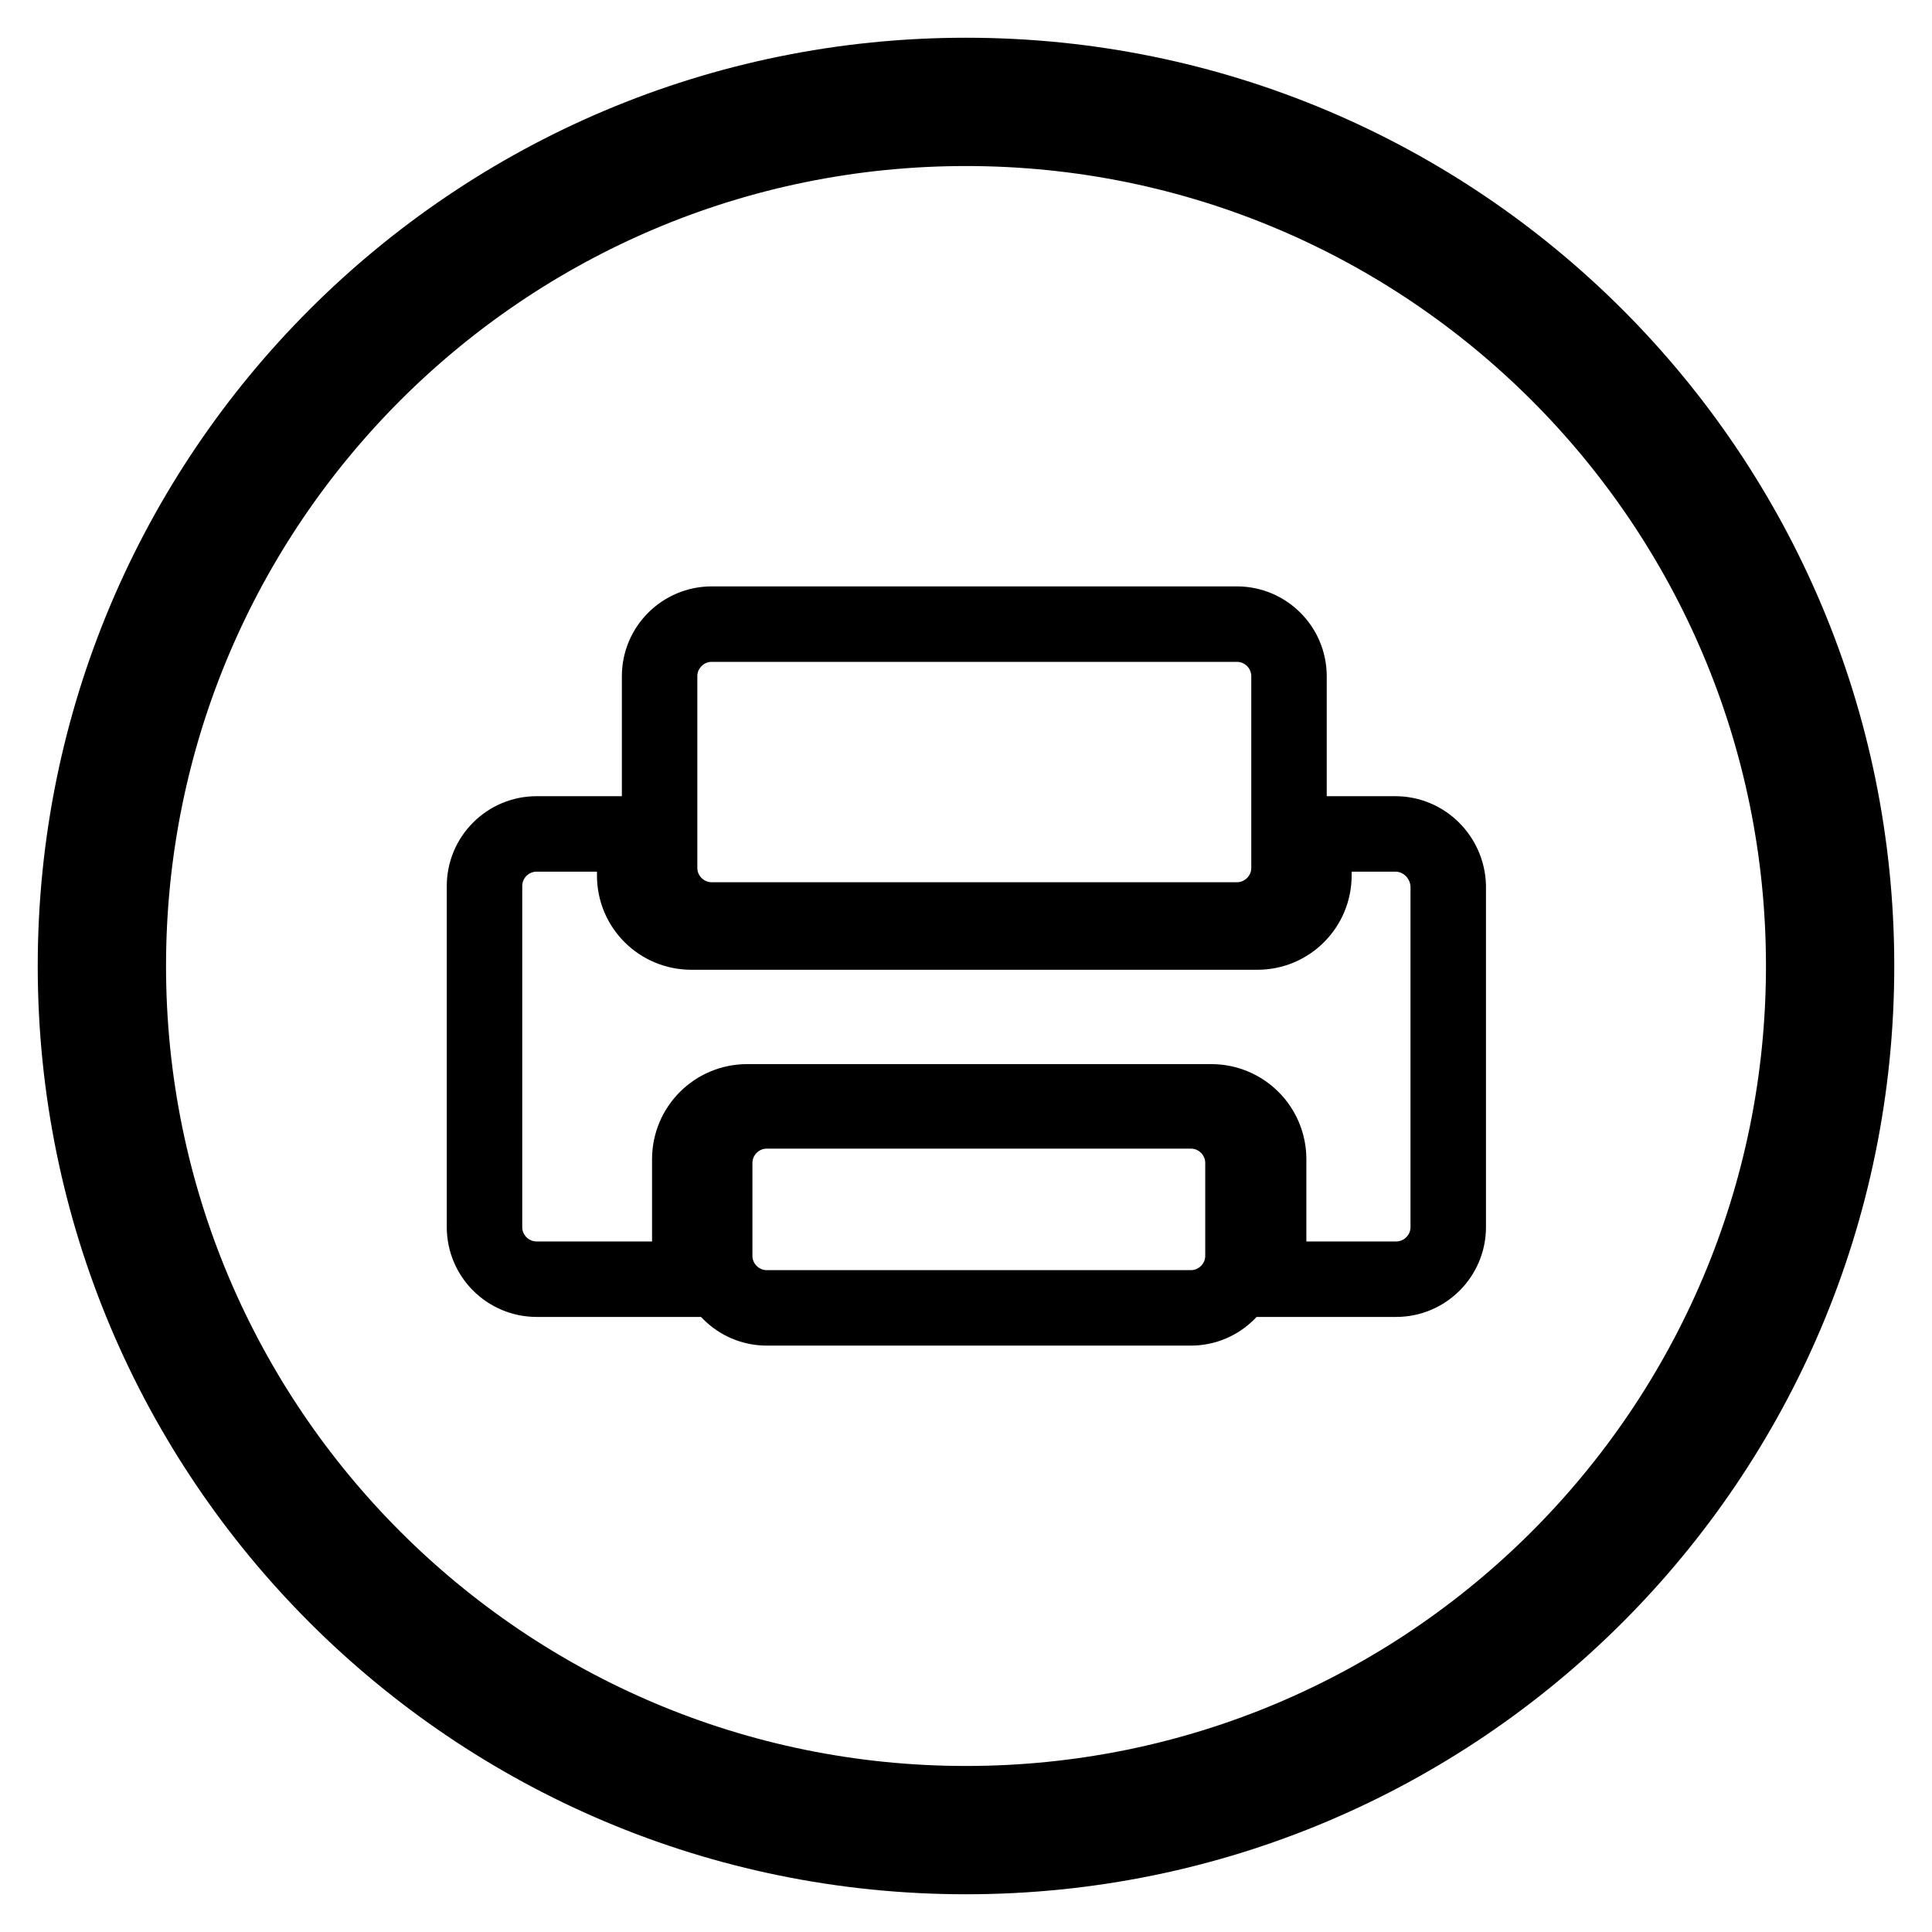 <?xml version="1.0" encoding="utf-8"?>
<!-- Svg Vector Icons : http://www.onlinewebfonts.com/icon -->
<!DOCTYPE svg PUBLIC "-//W3C//DTD SVG 1.1//EN" "http://www.w3.org/Graphics/SVG/1.1/DTD/svg11.dtd">
<svg version="1.1" xmlns="http://www.w3.org/2000/svg" xmlns:xlink="http://www.w3.org/1999/xlink" x="0px" y="0px" viewBox="0 0 256 256" enable-background="new 0 0 256 256" xml:space="preserve">
<g> <path stroke-width="10" fill-opacity="0" stroke="#000000"  d="M128,10C62.8,10,10,62.8,10,128s52.8,118,118,118c65.2,0,118-52.8,118-118S193.2,10,128,10z M128,239 c-61.3,0-111-49.7-111-111C17,66.7,66.7,17,128,17c61.3,0,111,49.7,111,111C239,189.3,189.3,239,128,239z"/> <path stroke-width="10" fill-opacity="0" stroke="#000000"  d="M184.9,110.5h-10.8v5.5c0,4.1-3.3,7.5-7.5,7.5H91.6c-4.1,0-7.5-3.3-7.5-7.5v-5.5h-13 c-3.8,0-6.9,3.1-6.9,6.9v45.2c0,3.8,3.1,6.9,6.9,6.9h20.7c-0.3-0.8-0.4-1.6-0.4-2.5v-13.4c0-4.2,3.4-7.6,7.6-7.6h61.5 c4.2,0,7.6,3.4,7.6,7.6V167c0,0.9-0.2,1.7-0.4,2.5h17.3c3.8,0,6.9-3.1,6.9-6.9v-45.2C191.8,113.6,188.7,110.5,184.9,110.5z"/> <path stroke-width="10" fill-opacity="0" stroke="#000000"  d="M94.3,121.9h69.6c3.8,0,6.9-3.1,6.9-6.9V89.6c0-3.8-3.1-6.9-6.9-6.9H94.3c-3.8,0-6.9,3.1-6.9,6.9v25.4 C87.4,118.8,90.5,121.9,94.3,121.9z M157.8,147.2h-56.2c-3.8,0-6.9,3.1-6.9,6.9v12.3c0,3.8,3.1,6.9,6.9,6.9h56.2 c3.8,0,6.9-3.1,6.9-6.9v-12.3C164.7,150.3,161.6,147.2,157.8,147.2z"/></g>
</svg>